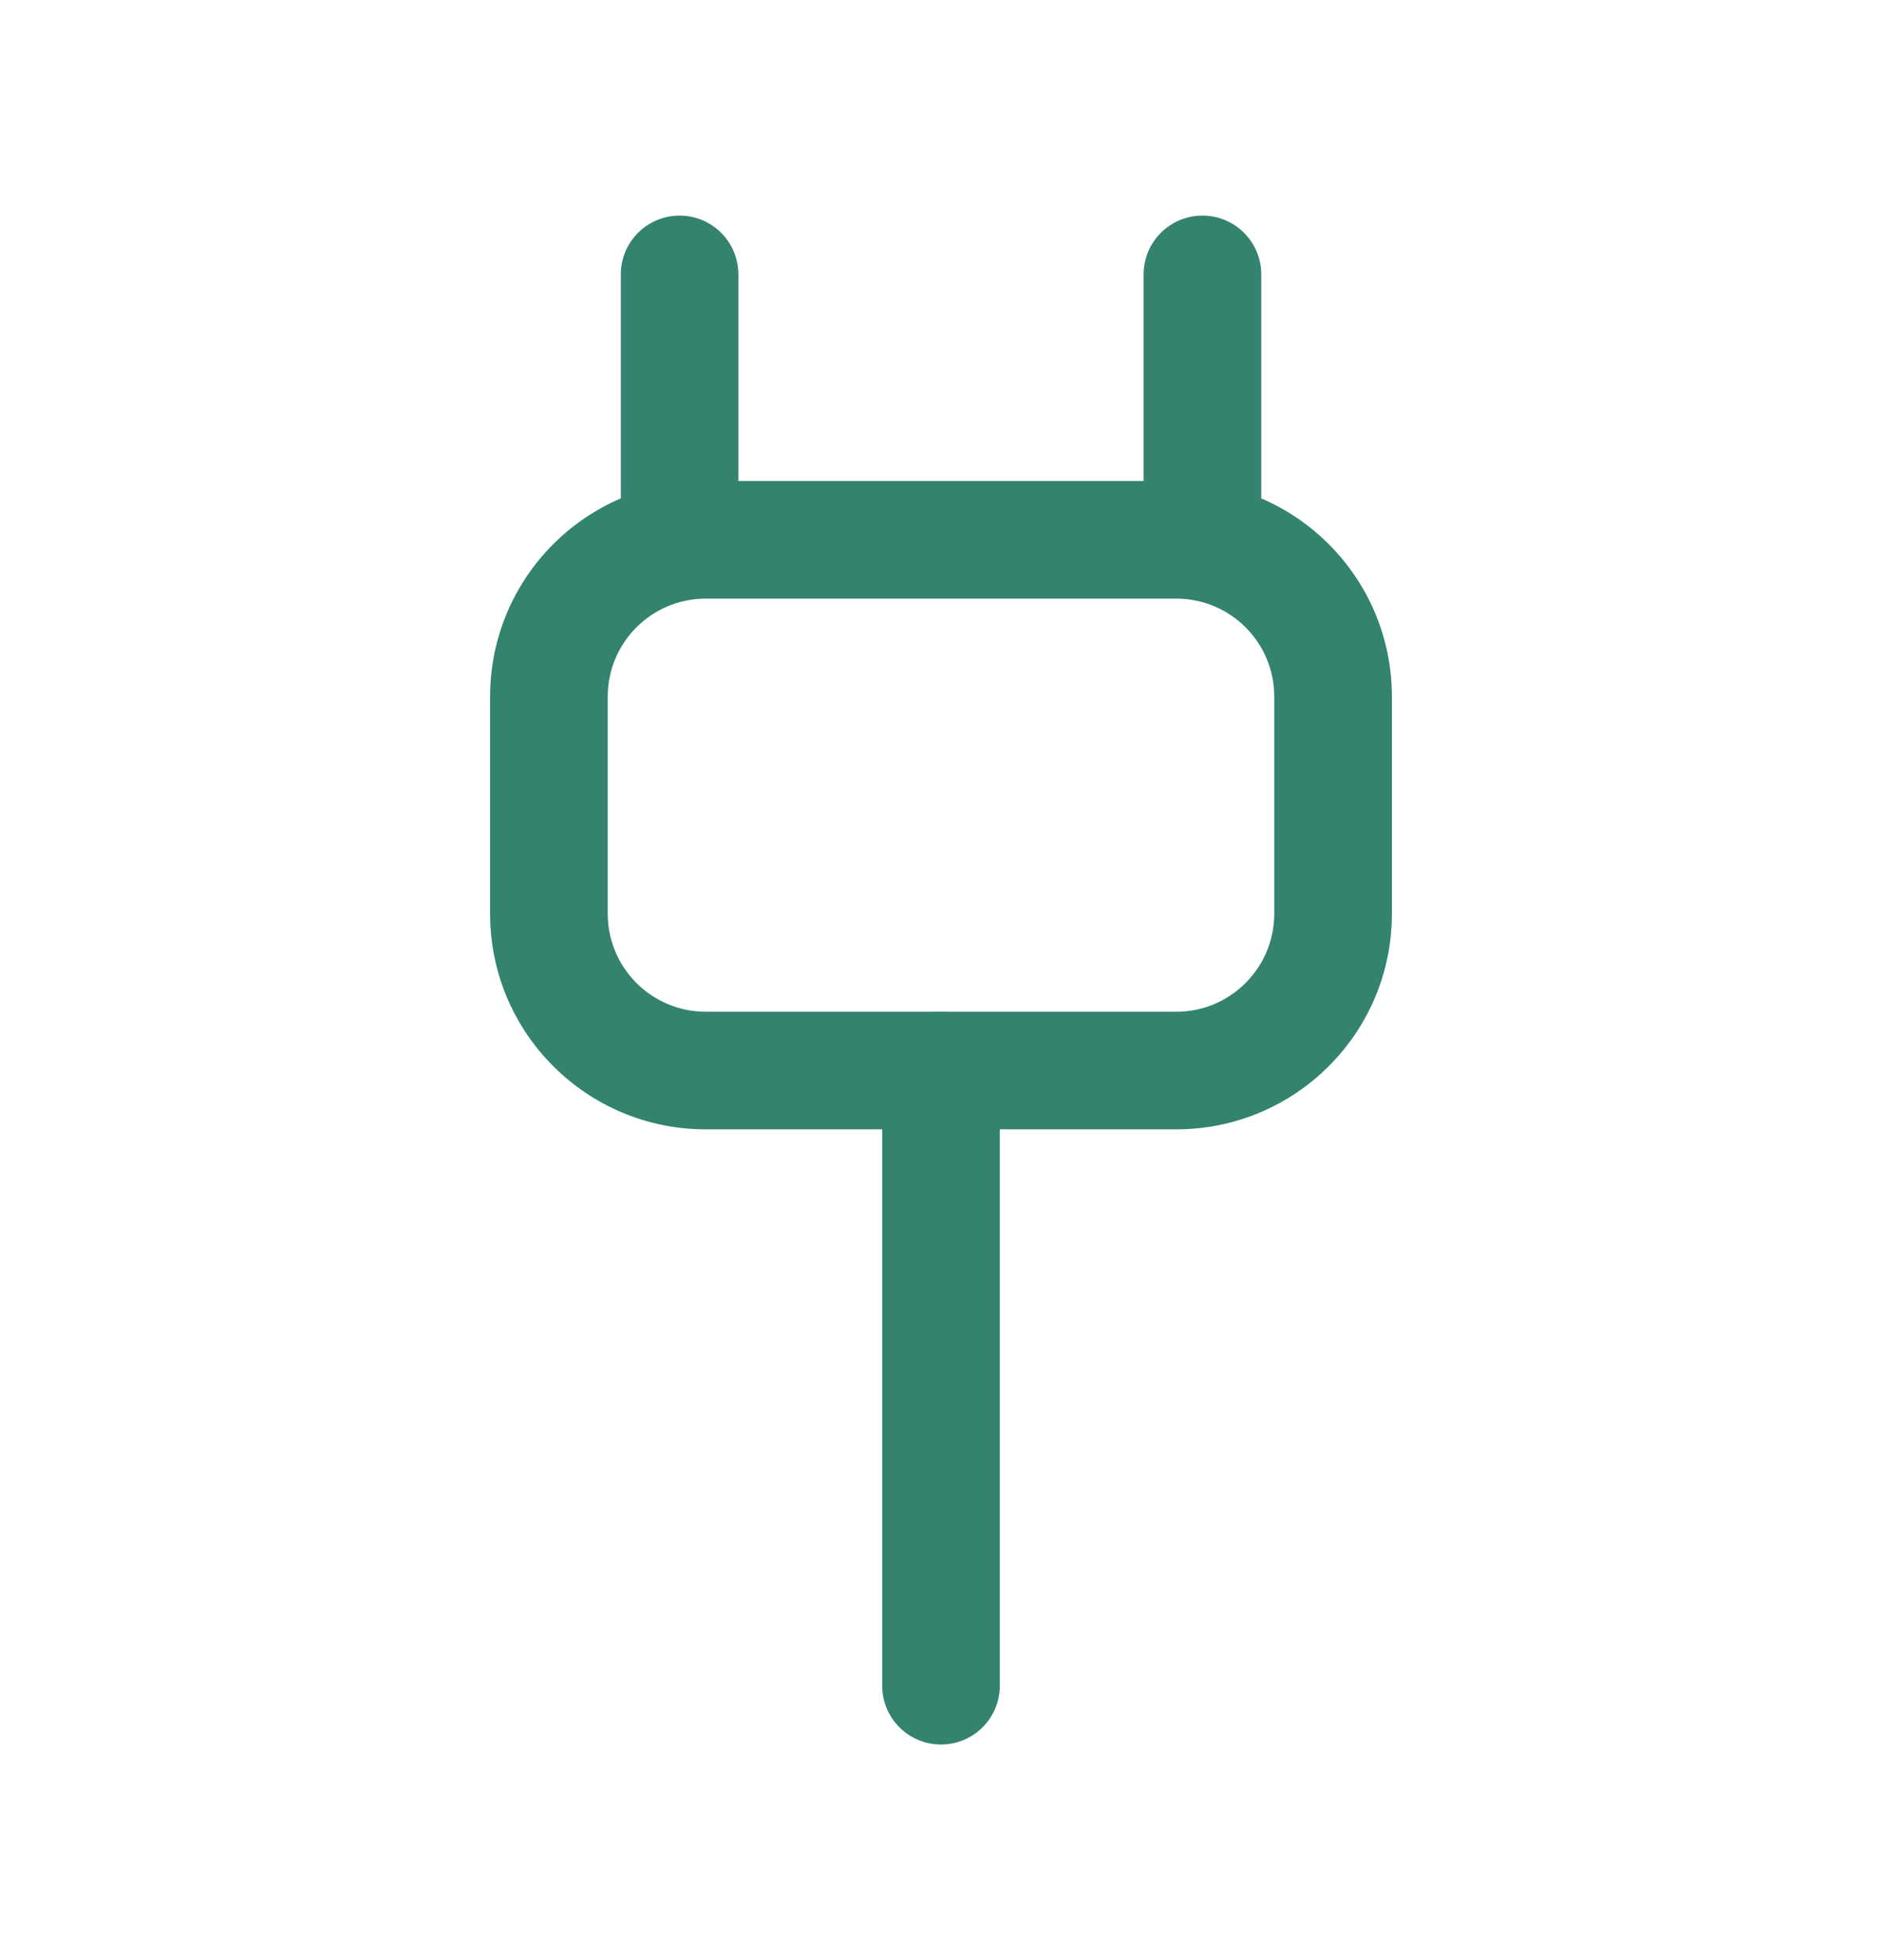 <svg width="24" height="25" viewBox="0 0 24 25" fill="none" xmlns="http://www.w3.org/2000/svg">
<path fill-rule="evenodd" clip-rule="evenodd" d="M12 12.904C12.414 12.904 12.75 13.24 12.75 13.654V21.5C12.75 21.914 12.414 22.25 12 22.25C11.586 22.25 11.25 21.914 11.25 21.5V13.654C11.25 13.24 11.586 12.904 12 12.904Z" fill="#33836E"/>
<path fill-rule="evenodd" clip-rule="evenodd" d="M9 7.635C8.31 7.635 7.75 8.194 7.75 8.885V11.654C7.75 12.344 8.31 12.904 9 12.904H15C15.69 12.904 16.25 12.344 16.25 11.654V8.885C16.25 8.194 15.69 7.635 15 7.635H9ZM6.25 8.885C6.25 7.366 7.481 6.135 9 6.135H15C16.519 6.135 17.75 7.366 17.75 8.885V11.654C17.75 13.173 16.519 14.404 15 14.404H9C7.481 14.404 6.25 13.173 6.25 11.654V8.885Z" fill="#33836E"/>
<path fill-rule="evenodd" clip-rule="evenodd" d="M15.334 2.75C15.748 2.75 16.084 3.086 16.084 3.5V6.885C16.084 7.299 15.748 7.635 15.334 7.635C14.919 7.635 14.584 7.299 14.584 6.885V3.5C14.584 3.086 14.919 2.75 15.334 2.75Z" fill="#33836E"/>
<path fill-rule="evenodd" clip-rule="evenodd" d="M8.666 2.75C9.081 2.75 9.416 3.086 9.416 3.5V6.885C9.416 7.299 9.081 7.635 8.666 7.635C8.252 7.635 7.917 7.299 7.917 6.885V3.5C7.917 3.086 8.252 2.75 8.666 2.75Z" fill="#33836E"/>
</svg>

